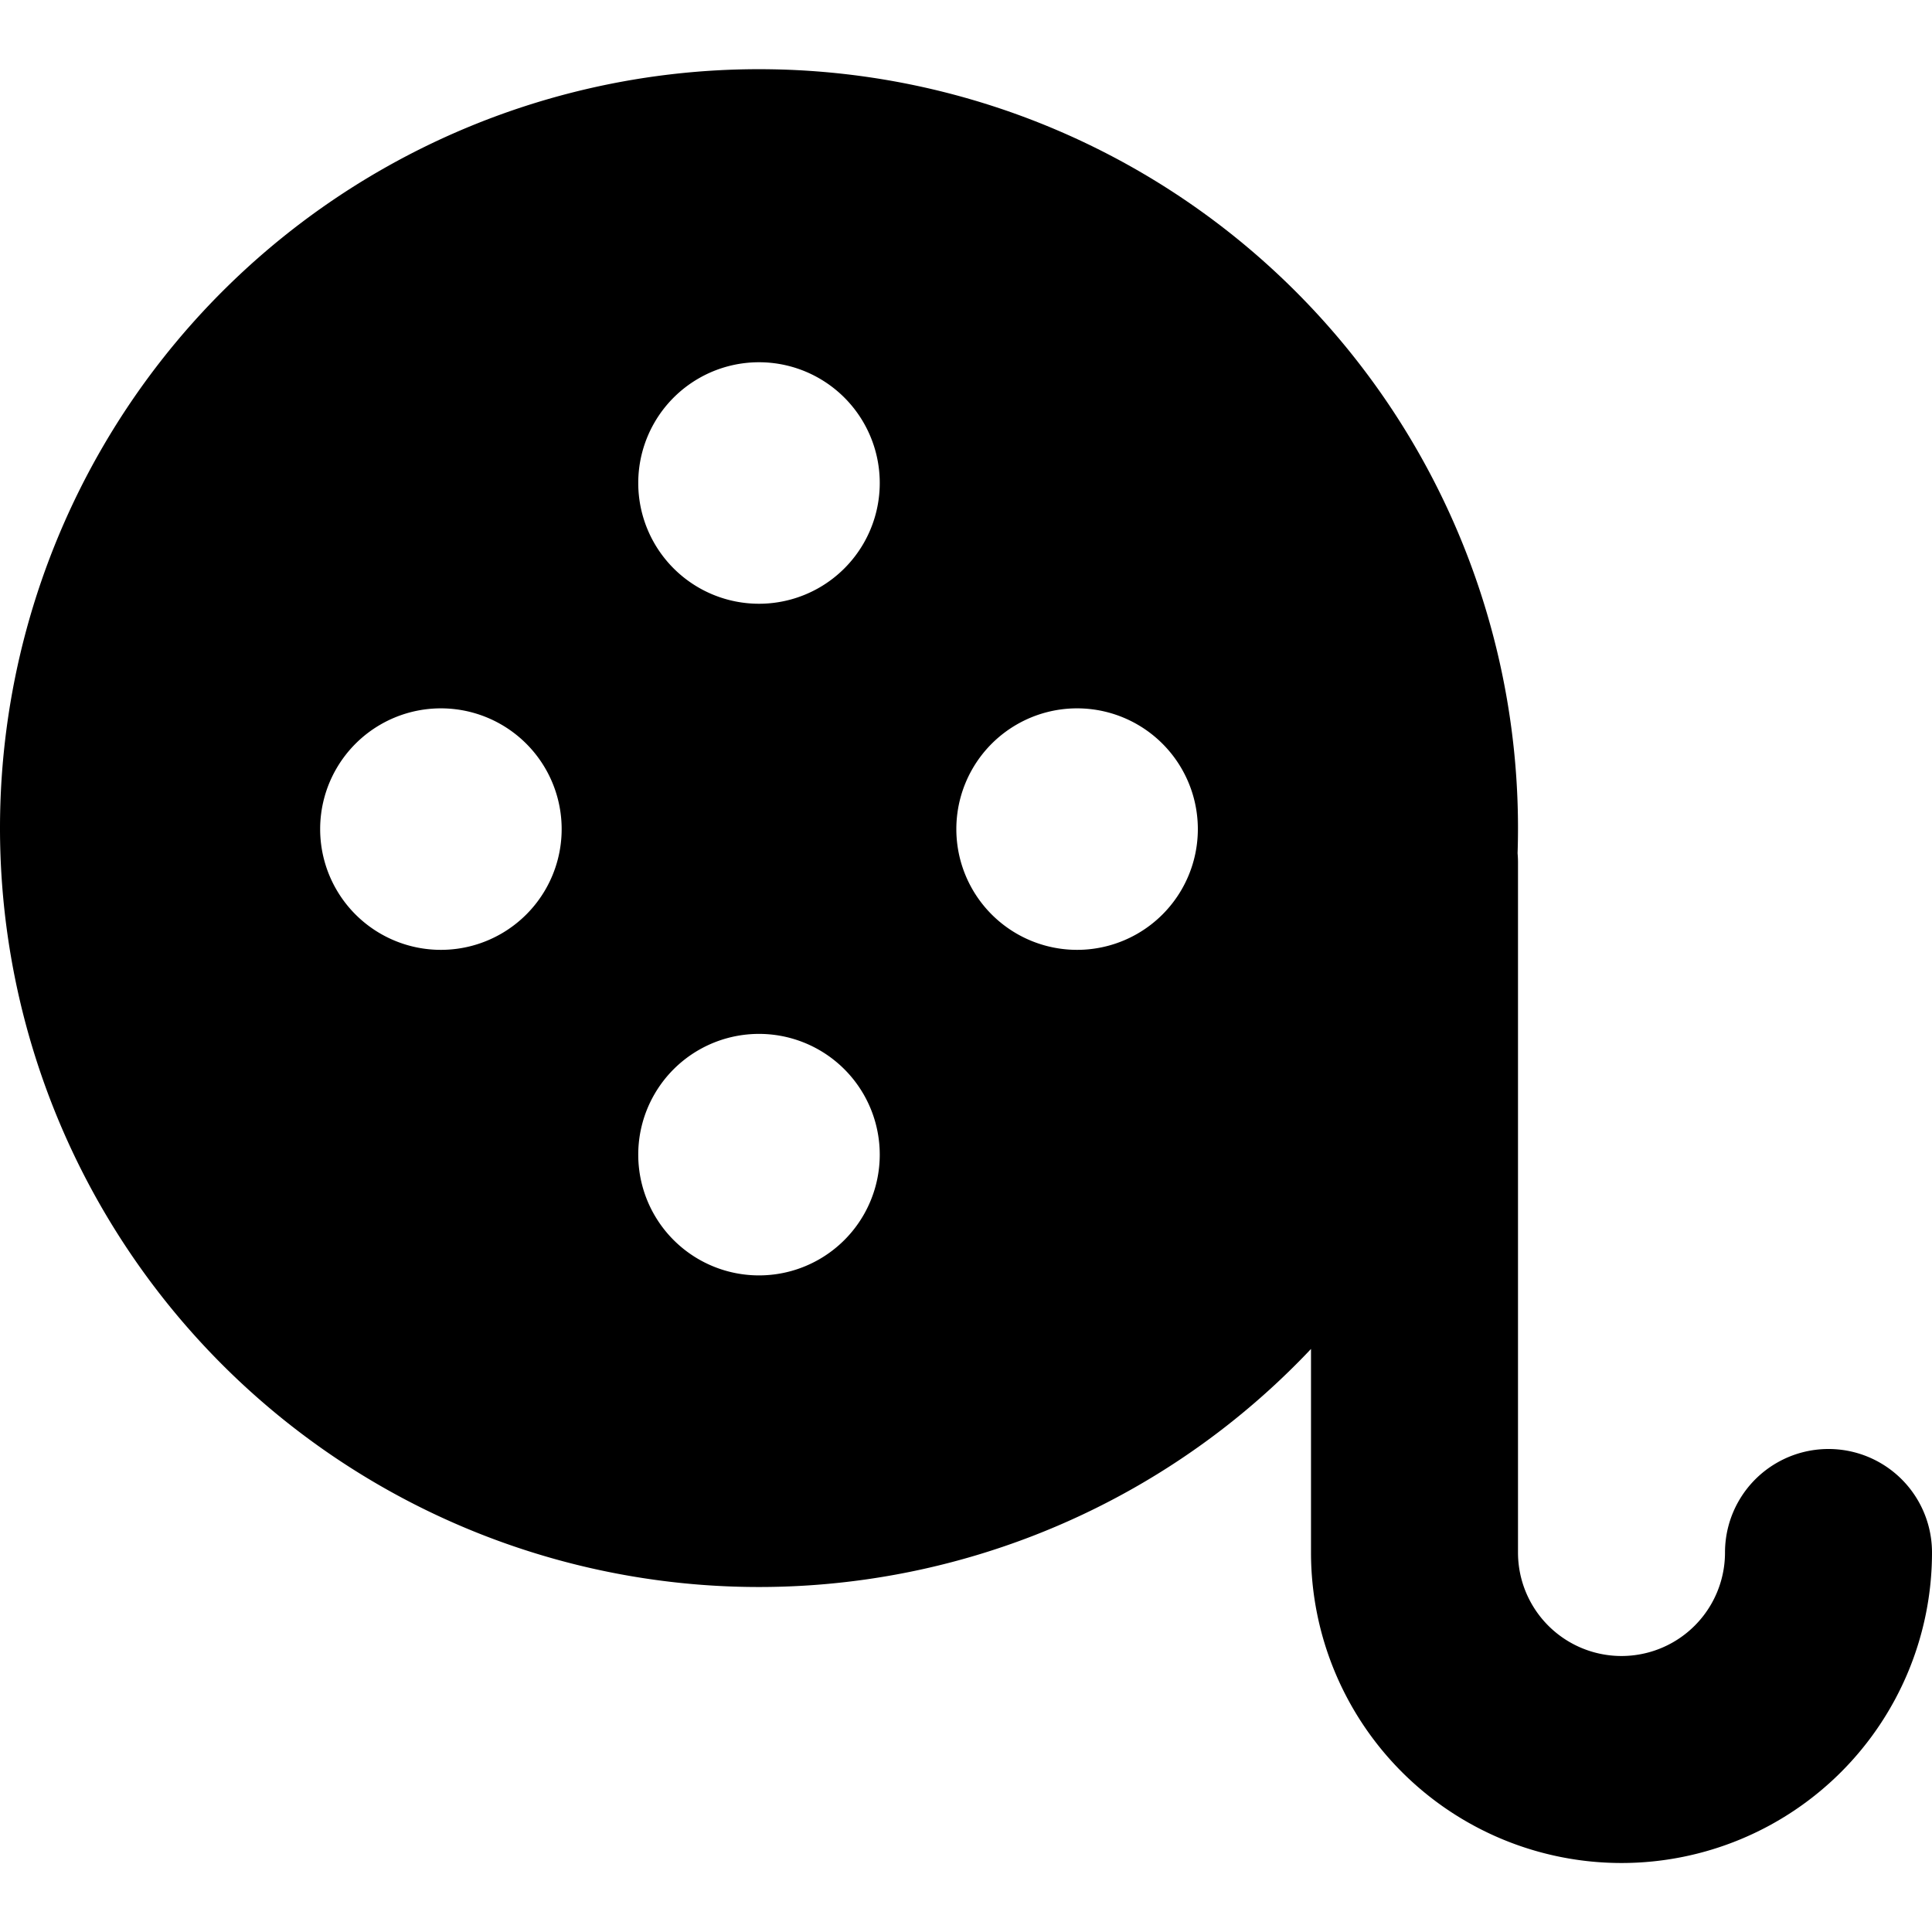 <?xml version="1.0" encoding="utf-8"?>
<!-- Generator: www.svgicons.com -->
<svg xmlns="http://www.w3.org/2000/svg" width="800" height="800" viewBox="0 0 14 14">
<path fill="currentColor" fill-rule="evenodd" d="M0 6a5.5 5.5 0 1 1 10.997.183a.749.749 0 0 1 .003.067v5a.75.75 0 0 0 1.5 0a.75.75 0 0 1 1.5 0a2.25 2.25 0 0 1-4.5 0V9.775A5.5 5.5 0 0 1 0 6m6.375-2.5a.875.875 0 1 1-1.75 0a.875.875 0 0 1 1.75 0m-3.18 3.383a.875.875 0 1 0 0-1.75a.875.875 0 0 0 0 1.75m5.485-.875a.875.875 0 1 1-1.75 0a.875.875 0 0 1 1.75 0M5.5 9.242a.875.875 0 1 0 0-1.75a.875.875 0 0 0 0 1.75" clip-rule="evenodd"/>
</svg>
